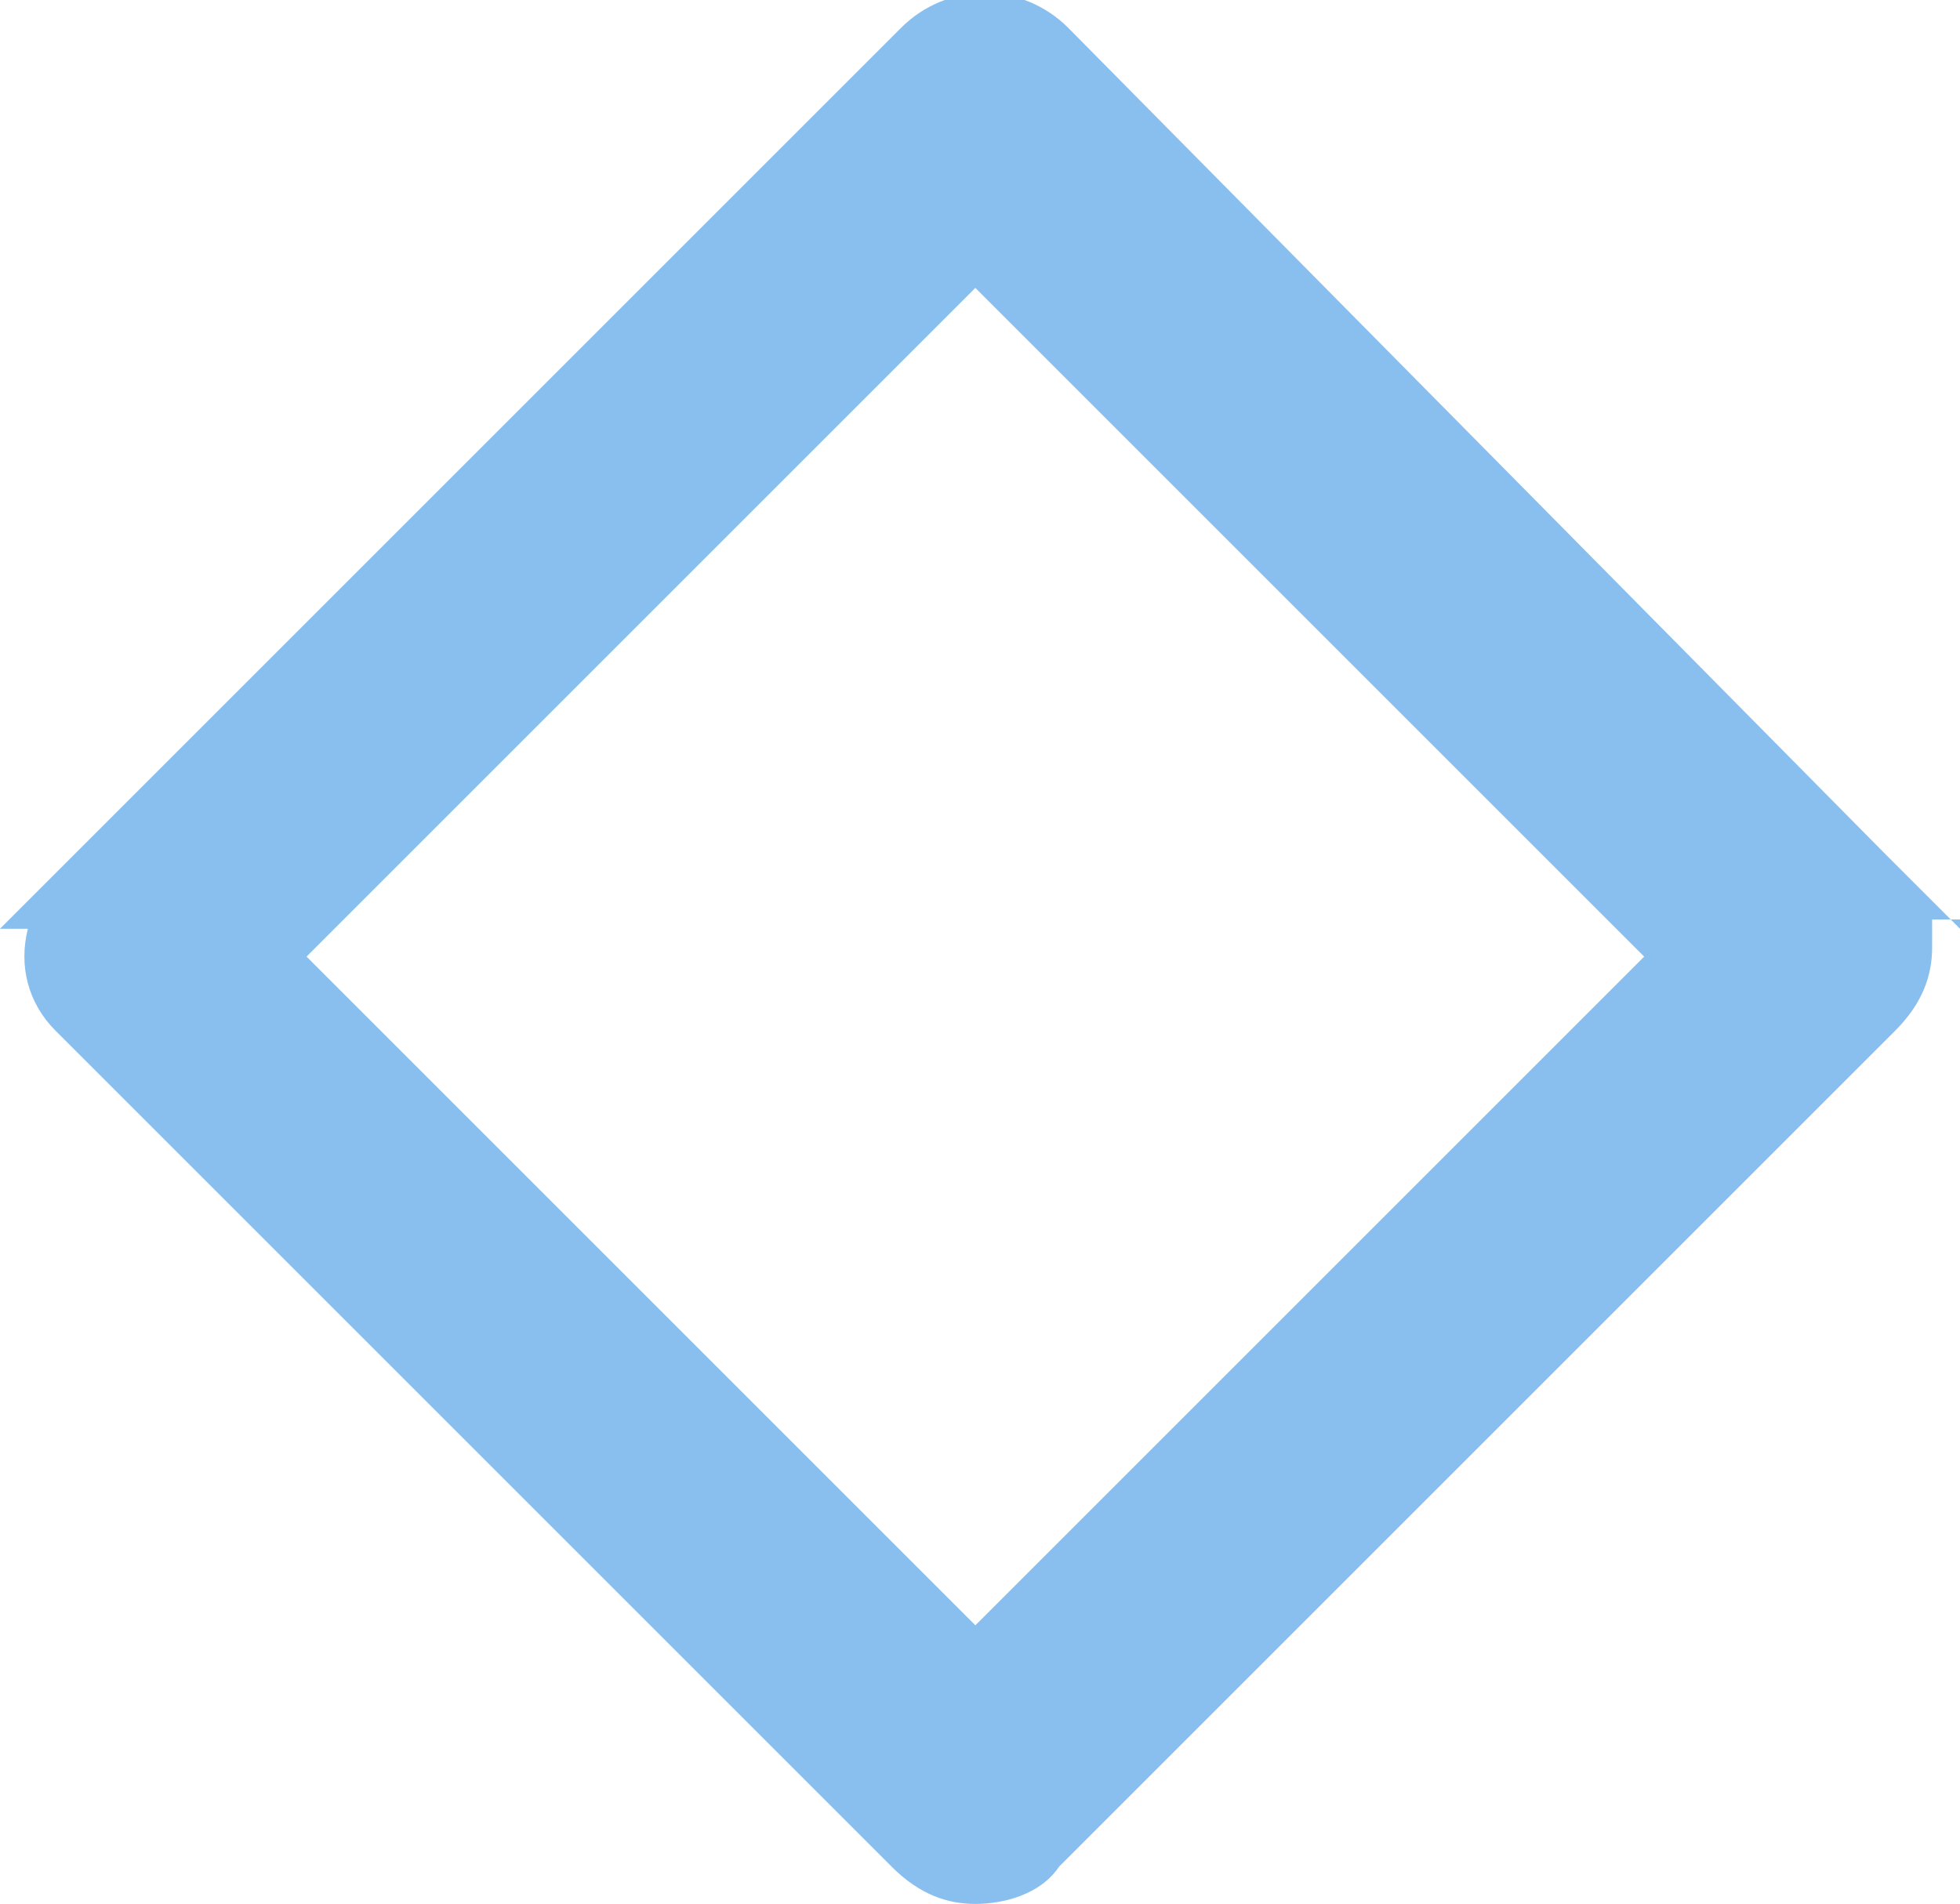 <?xml version="1.0" encoding="UTF-8"?> <svg xmlns="http://www.w3.org/2000/svg" xmlns:xlink="http://www.w3.org/1999/xlink" version="1.1" id="Layer_1" x="0px" y="0px" viewBox="0 0 21.1 20.5" style="enable-background:new 0 0 21.1 20.5;" xml:space="preserve"> <style type="text/css"> .st0{clip-path:url(#SVGID_00000049179746256370753250000005770014699056379316_);} .st1{fill:#88BFEF;} </style> <g> <defs> <rect id="SVGID_1_" width="21.1" height="20.5"></rect> </defs> <clipPath id="SVGID_00000043430445194201758140000001998738572626800053_"> <use xlink:href="#SVGID_1_" style="overflow:visible;"></use> </clipPath> <g style="clip-path:url(#SVGID_00000043430445194201758140000001998738572626800053_);"> <path class="st1" d="M21.1,10l-0.7-0.7l-0.1-0.1l-8.8-8.9c-0.5-0.5-1.3-0.5-1.8,0L0.8,9.2L0.7,9.3L0,10h0.3 c-0.1,0.4,0,0.8,0.3,1.1l9,9c0.3,0.3,0.6,0.4,0.9,0.4c0.3,0,0.7-0.1,0.9-0.4l9-9c0.3-0.3,0.4-0.6,0.4-0.9c0-0.1,0-0.2,0-0.3H21.1z M3.6,10L4,9.6l0.4-0.4l6.1-6.1l6.1,6.1l0.4,0.4l0.4,0.4l0.3,0.3l-7.2,7.2l-7.2-7.2L3.6,10L3.6,10z"></path> </g> </g> </svg> 